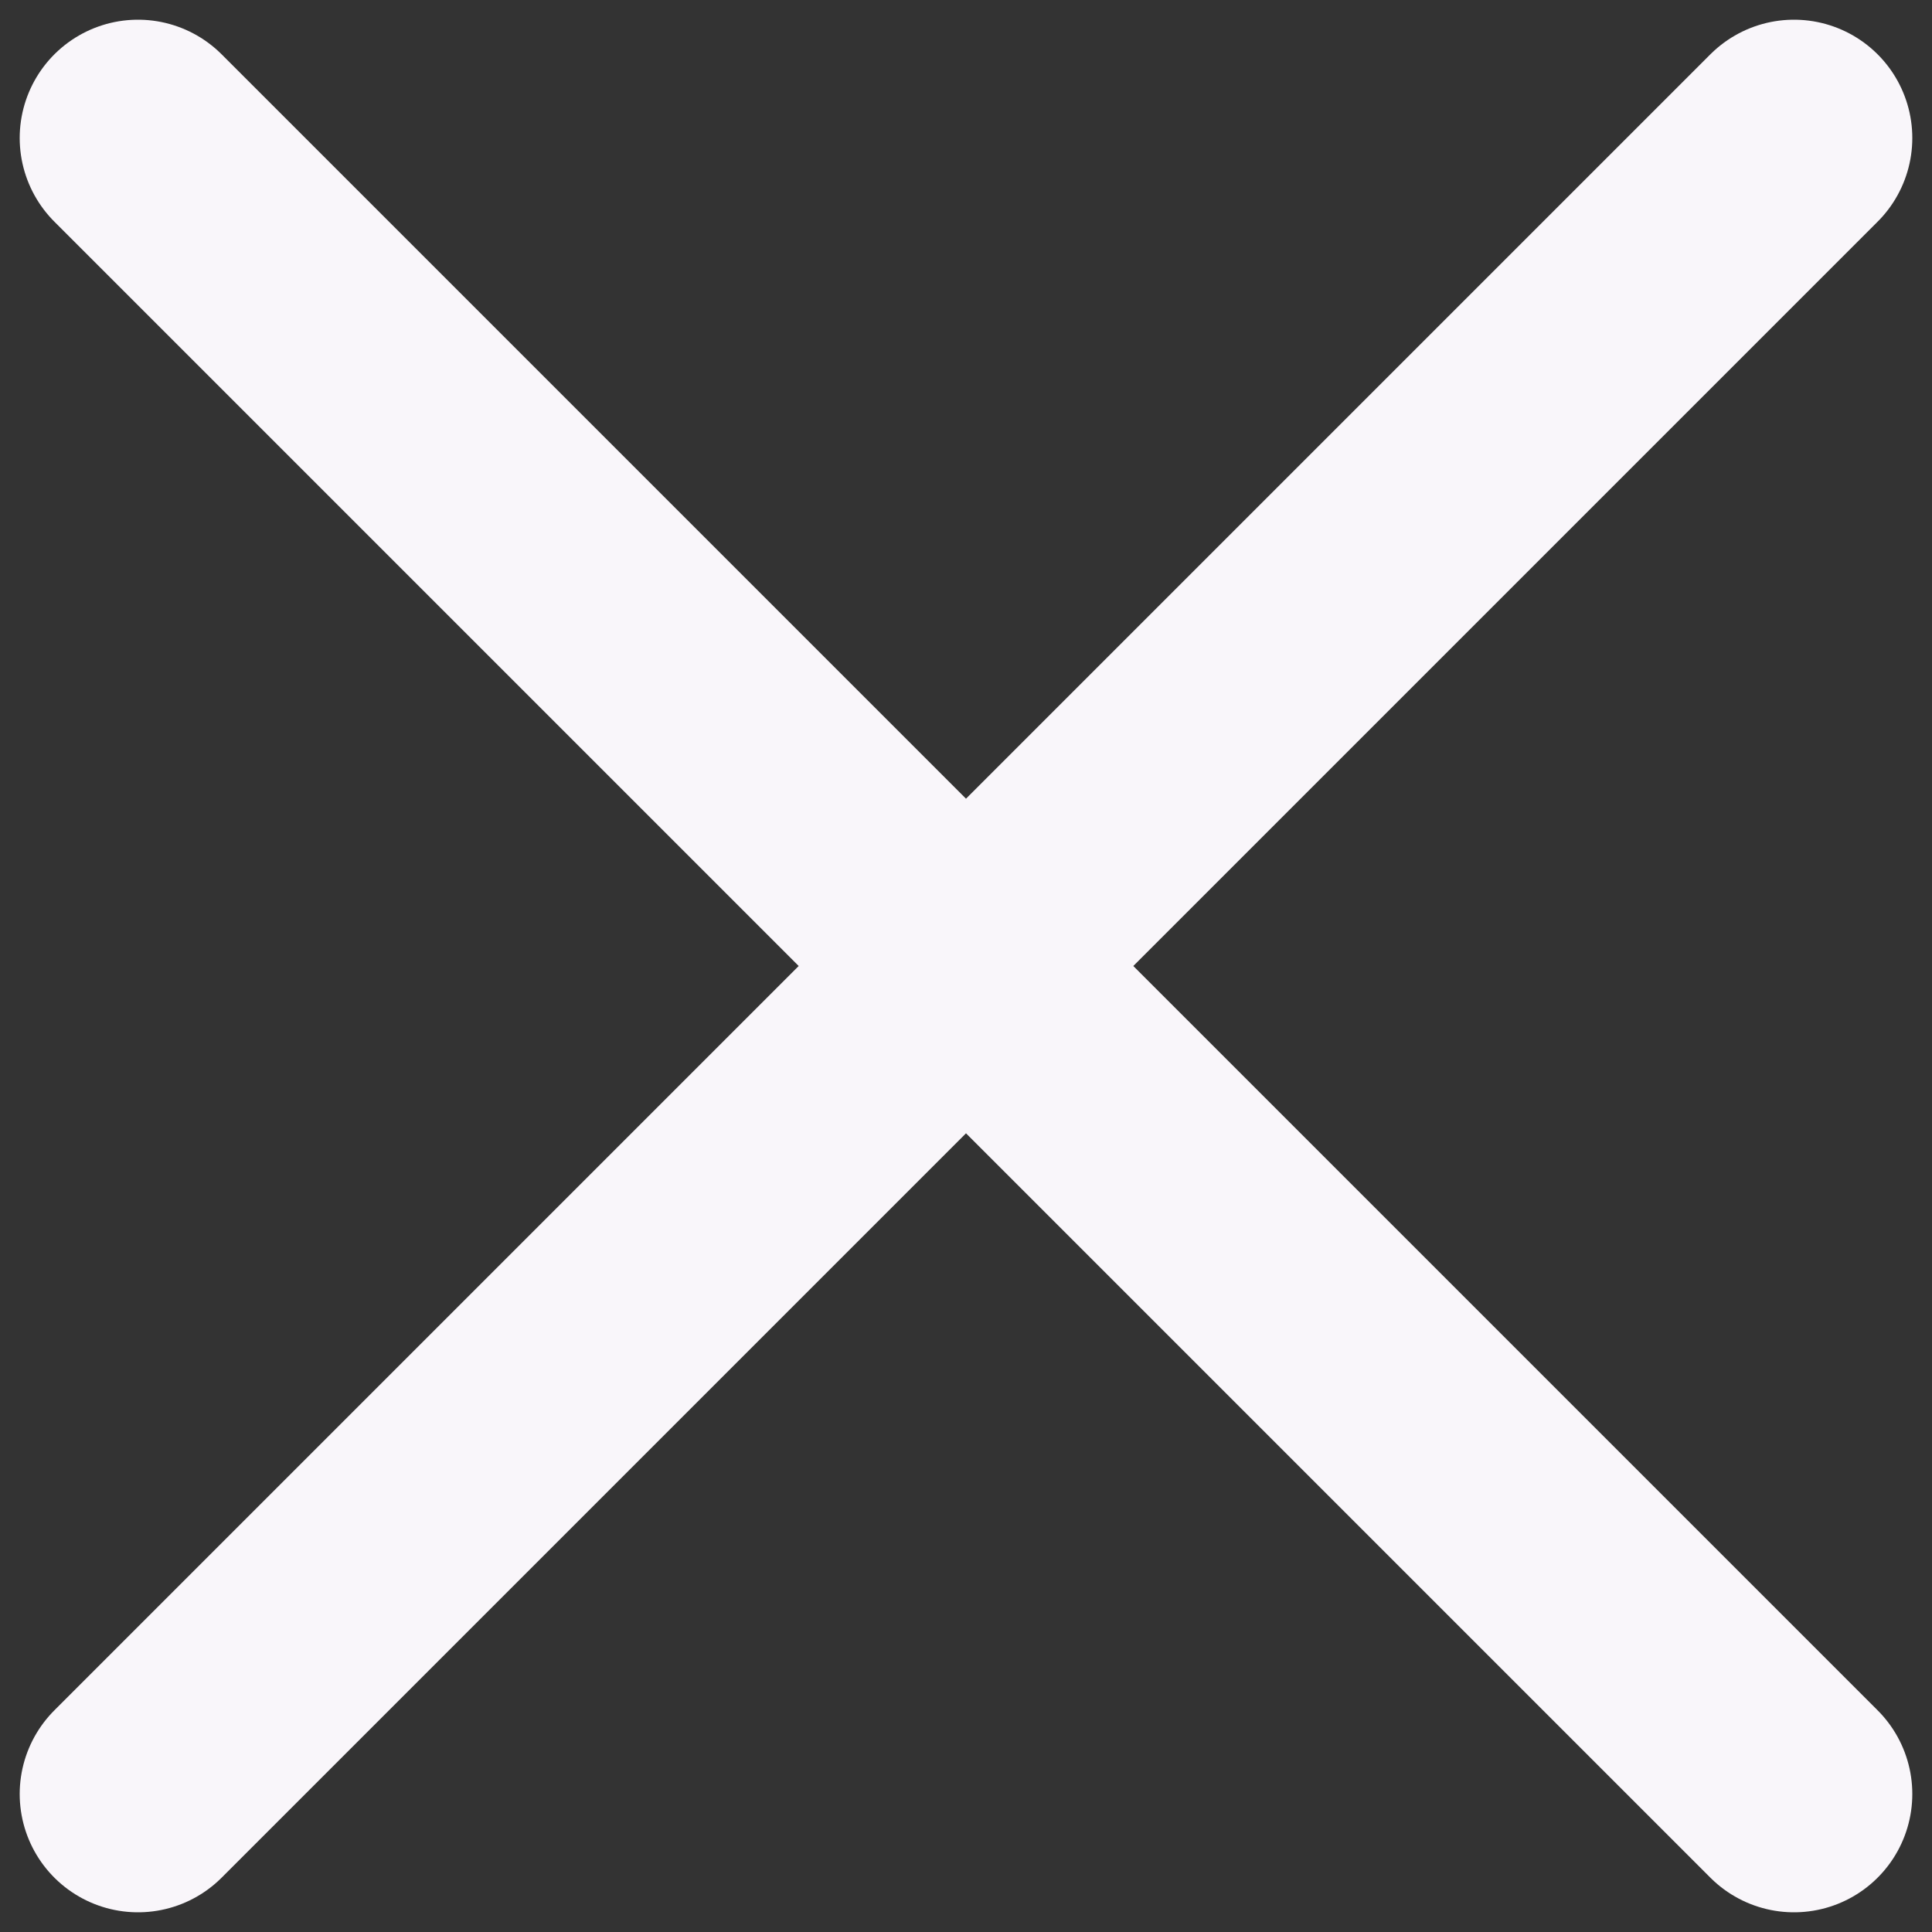 <?xml version="1.0" encoding="UTF-8"?> <svg xmlns="http://www.w3.org/2000/svg" width="28" height="28" viewBox="0 0 28 28" fill="none"><rect x="0" y="0" width="28" height="28" fill="#333333" stroke="none"/> <path d="M26 2L2 26M26 26L2 2" stroke="#F9F6FA" stroke-width="3.429" stroke-linecap="round" stroke-linejoin="round"></path> </svg> 